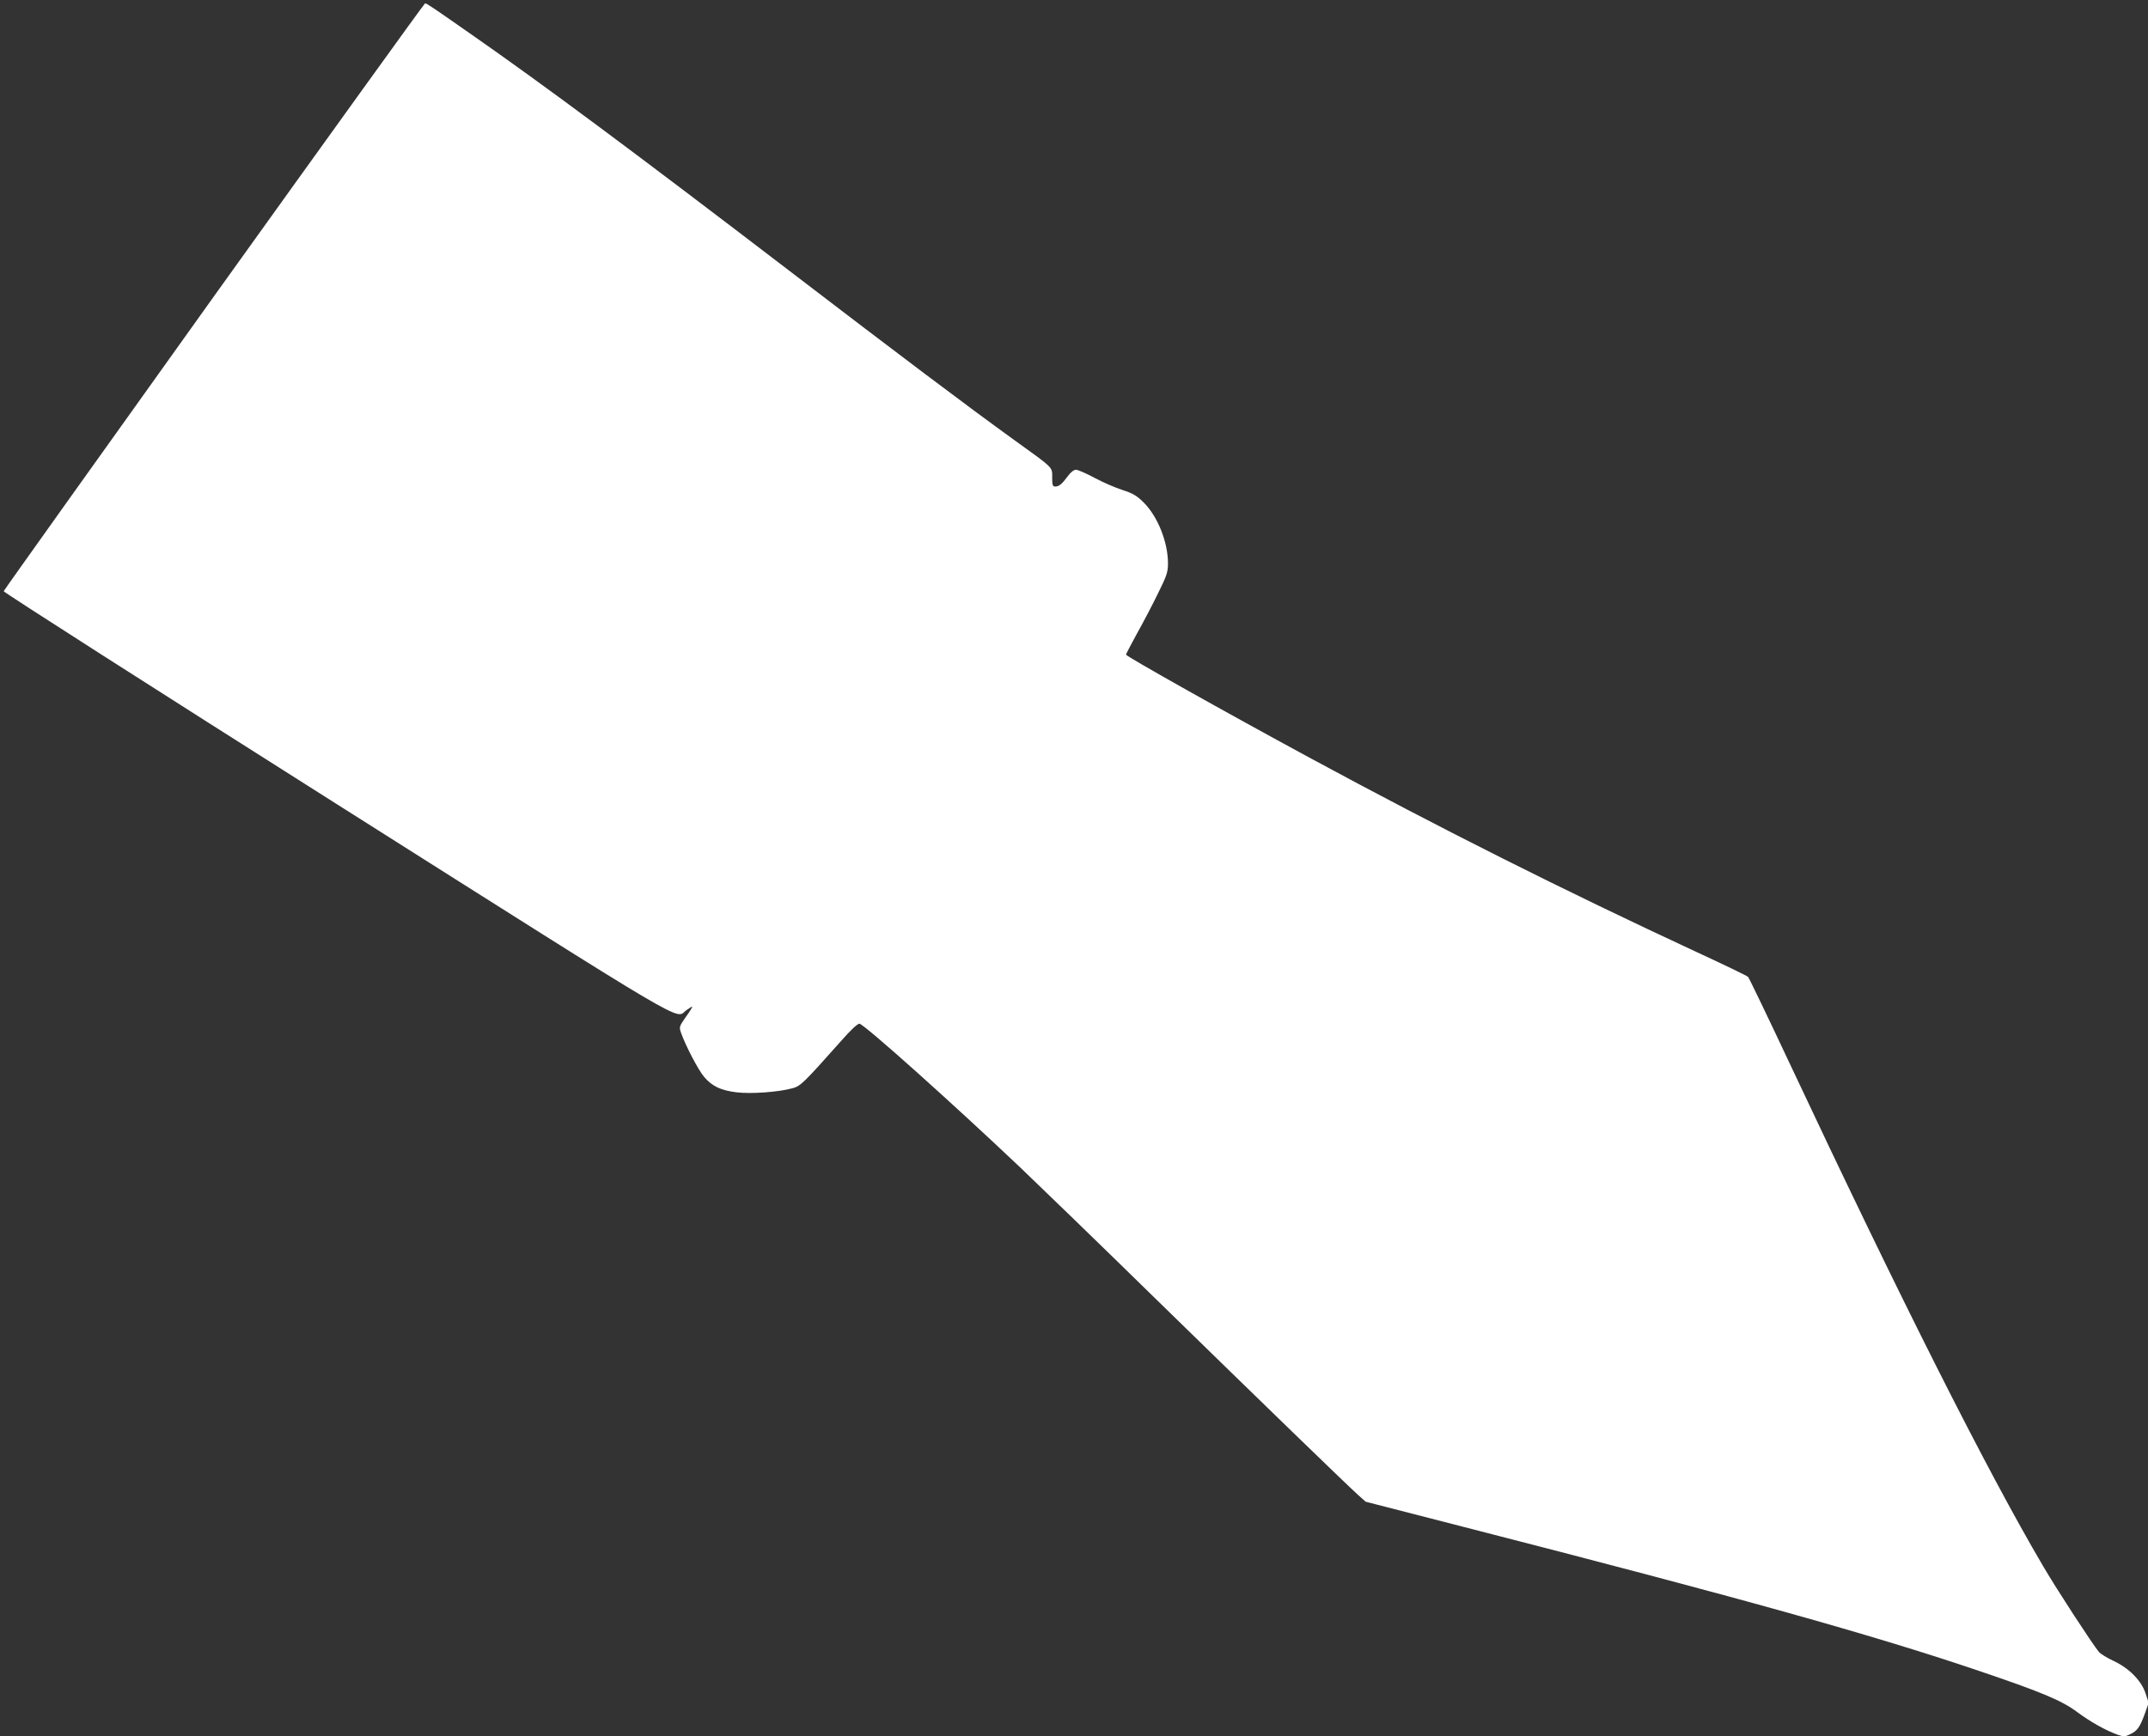 <?xml version="1.0" standalone="no"?>
<!DOCTYPE svg PUBLIC "-//W3C//DTD SVG 20010904//EN"
 "http://www.w3.org/TR/2001/REC-SVG-20010904/DTD/svg10.dtd">
<svg version="1.0" xmlns="http://www.w3.org/2000/svg"
 width="1280pt" height="1035pt" viewBox="0 0 1280 1035"
 preserveAspectRatio="xMidYMid meet">
<rect x="0" y="0" width="1280" height="1035" fill="#333333" stroke="none"/>
<g transform="translate(0,1035) scale(0.1,-0.1)"
fill="#ffffff" stroke="none">
<path d="M1275 8584 c-687 -961 -1251 -1751 -1253 -1758 -1 -6 890 -576 1980
-1266 2163 -1369 2018 -1283 2087 -1232 17 12 33 22 36 22 3 0 -13 -27 -37
-60 -41 -59 -42 -61 -29 -98 27 -76 102 -220 137 -261 48 -56 98 -80 194 -92
86 -10 245 1 331 24 49 13 65 28 289 280 60 68 101 107 112 105 30 -5 551
-471 958 -857 107 -102 472 -455 810 -786 640 -625 1122 -1092 1201 -1164 l47
-42 583 -150 c1656 -425 2428 -641 3056 -853 390 -132 507 -181 600 -250 81
-60 170 -110 245 -137 33 -11 42 -11 72 4 42 20 58 42 88 125 l22 62 -19 58
c-26 76 -97 148 -190 192 -39 18 -78 42 -88 54 -38 46 -249 369 -332 511 -335
569 -850 1591 -1512 3000 -129 275 -240 505 -246 512 -7 7 -142 72 -302 146
-801 372 -1530 738 -2310 1160 -499 270 -1095 605 -1095 615 0 4 30 61 66 127
37 66 93 173 125 239 52 105 59 126 59 178 0 126 -61 280 -145 363 -41 41 -64
54 -125 74 -41 13 -116 45 -166 72 -50 27 -101 49 -112 49 -13 0 -32 -15 -48
-37 -35 -48 -53 -63 -76 -63 -15 0 -18 9 -18 53 0 65 13 52 -230 227 -277 200
-678 502 -1335 1005 -920 704 -1467 1111 -1905 1416 -226 158 -257 179 -267
179 -4 0 -570 -786 -1258 -1746z"/>
</g>
</svg>
